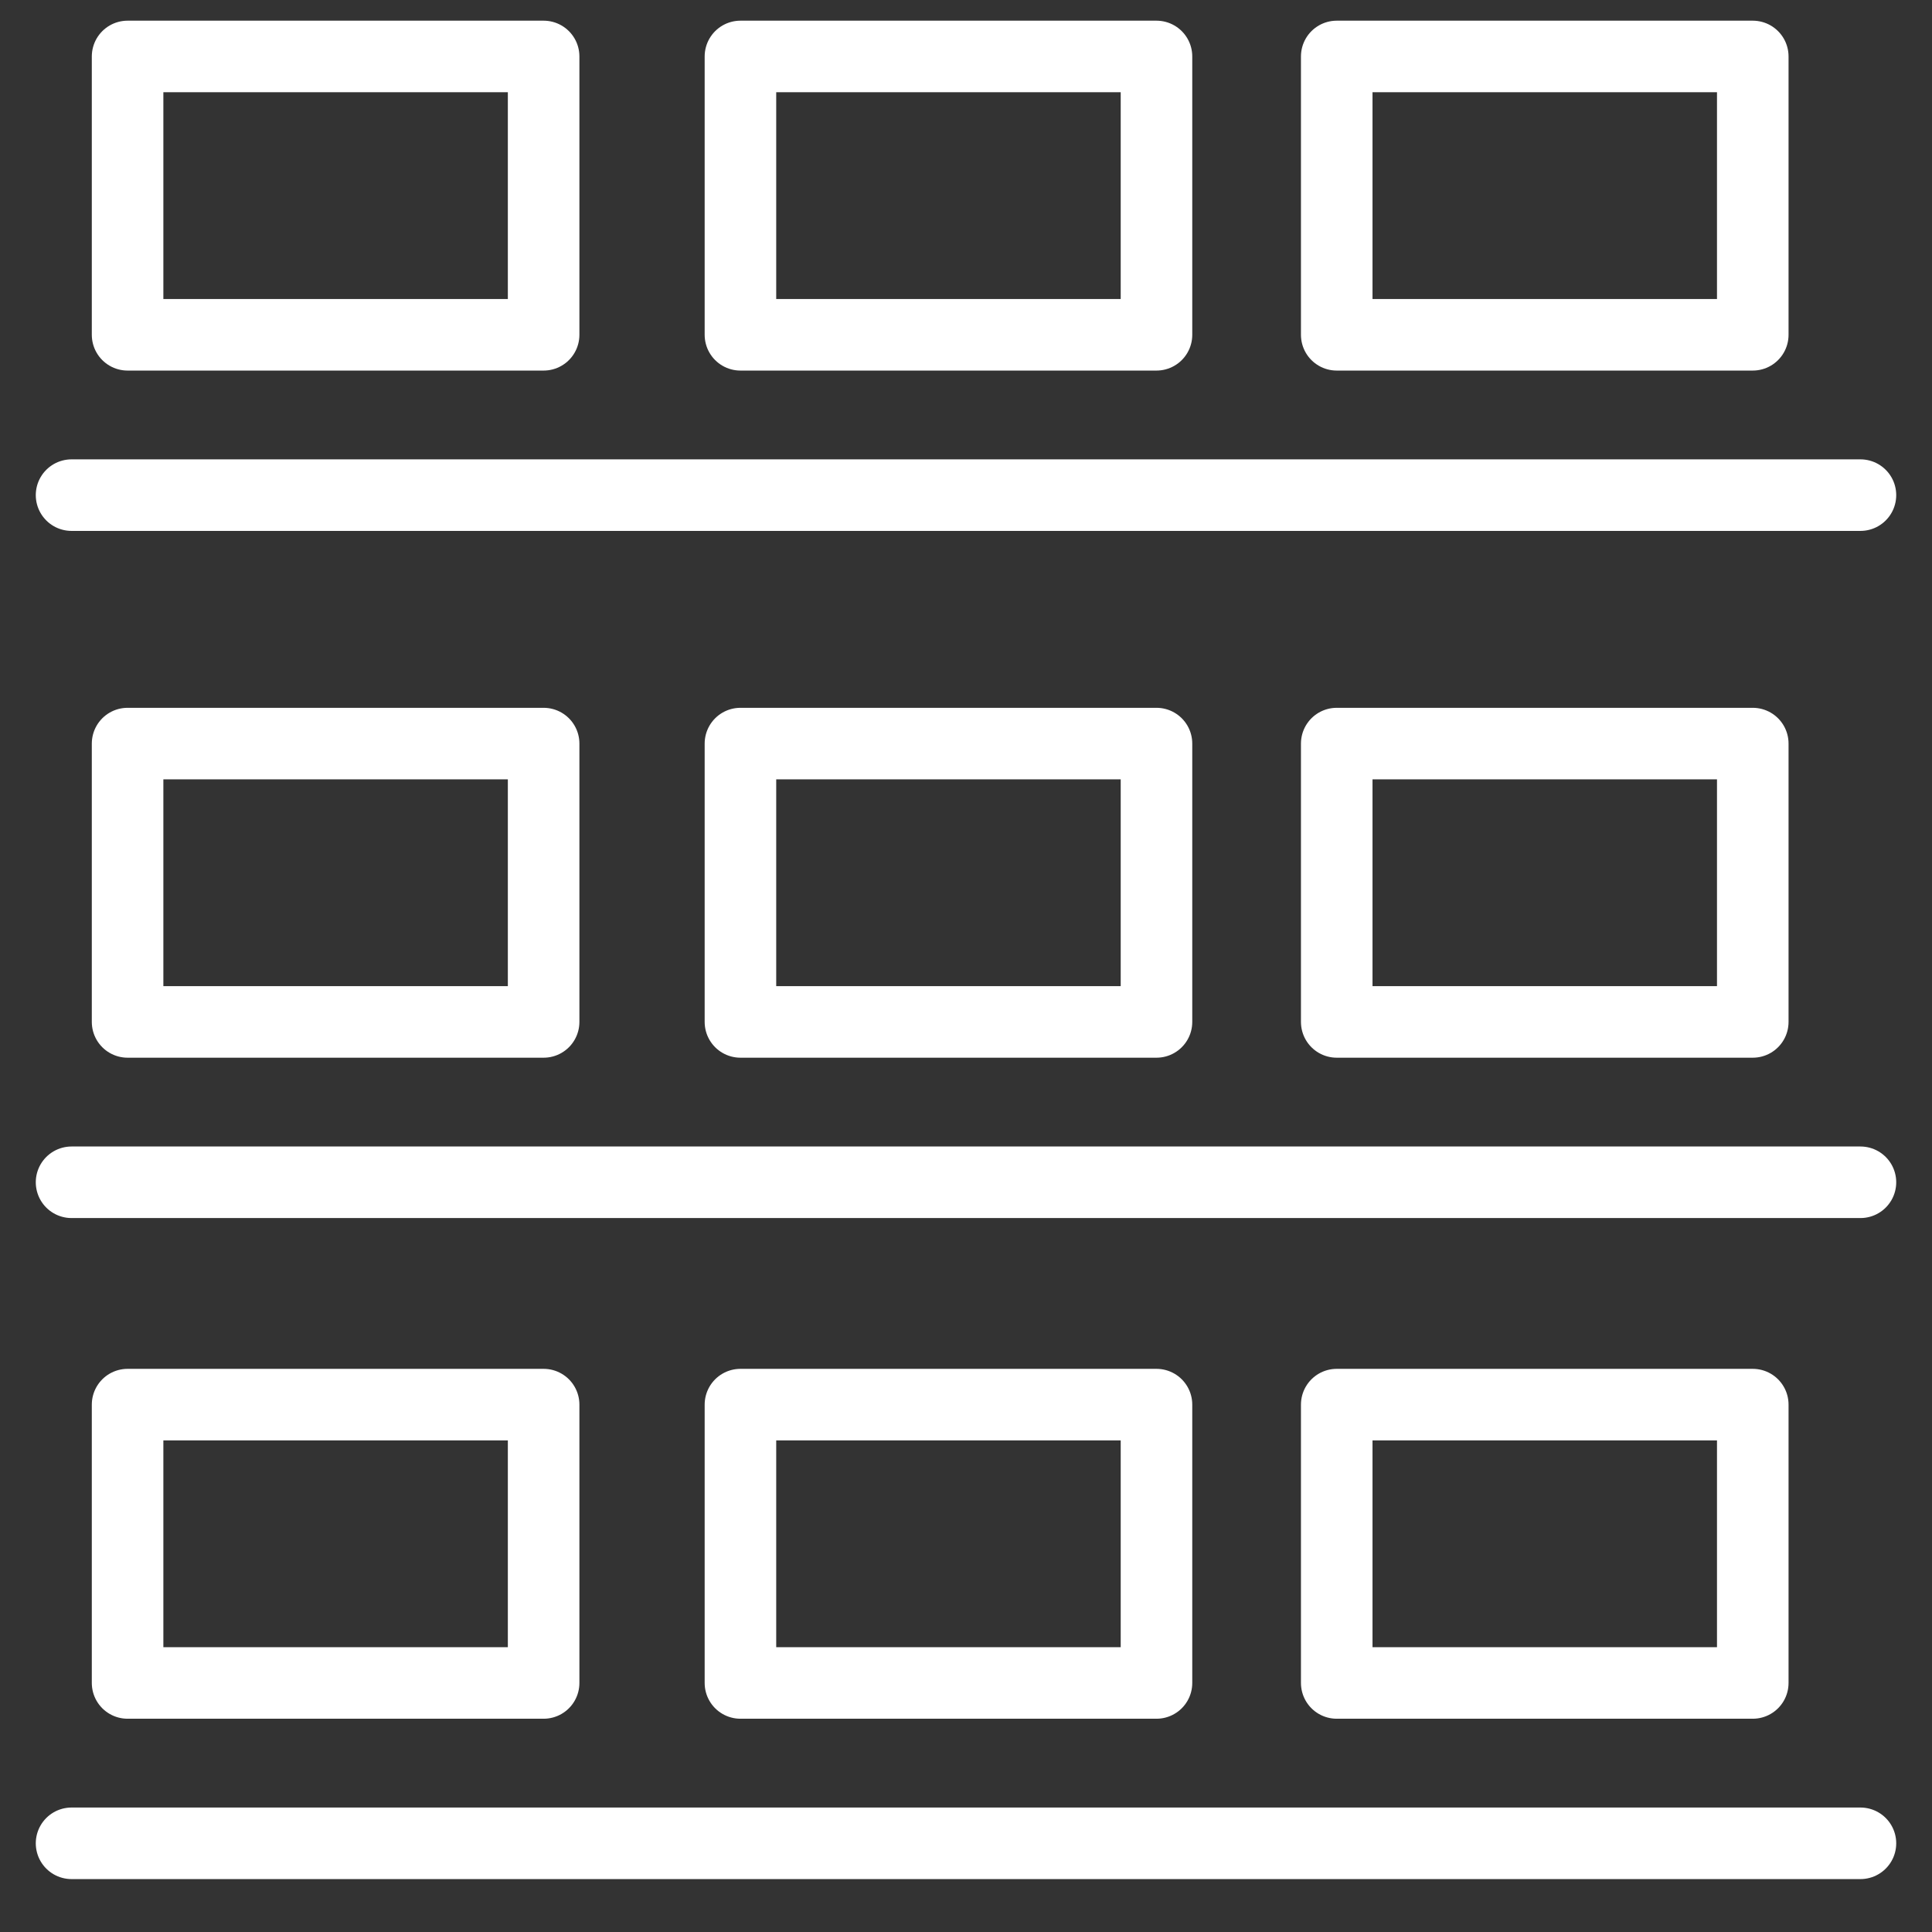 <svg width="108" height="108" viewBox="0 0 108 108" fill="none" xmlns="http://www.w3.org/2000/svg">
<rect x="0" y="0" width="108" height="108" fill="#333333" stroke="none"/>
<path d="M4 27.678H104M4 66.09H104M4 103.042H104M7.132 18.715H30.389L30.389 3.156H7.132L7.132 18.715ZM41.391 18.715L64.648 18.715V3.156H41.391V18.715ZM74.724 18.715L97.981 18.715V3.156H74.724V18.715ZM7.132 57.126H30.389L30.389 41.567H7.132L7.132 57.126ZM41.391 57.126L64.648 57.126V41.567H41.391V57.126ZM74.724 57.126H97.981V41.567H74.724V57.126ZM7.132 94.078H30.389L30.389 78.519H7.132L7.132 94.078ZM41.391 94.078L64.648 94.078V78.519H41.391V94.078ZM74.724 94.078H97.981V78.519H74.724V94.078Z" stroke="white" stroke-width="4" stroke-linecap="round" stroke-linejoin="round"/>
</svg>